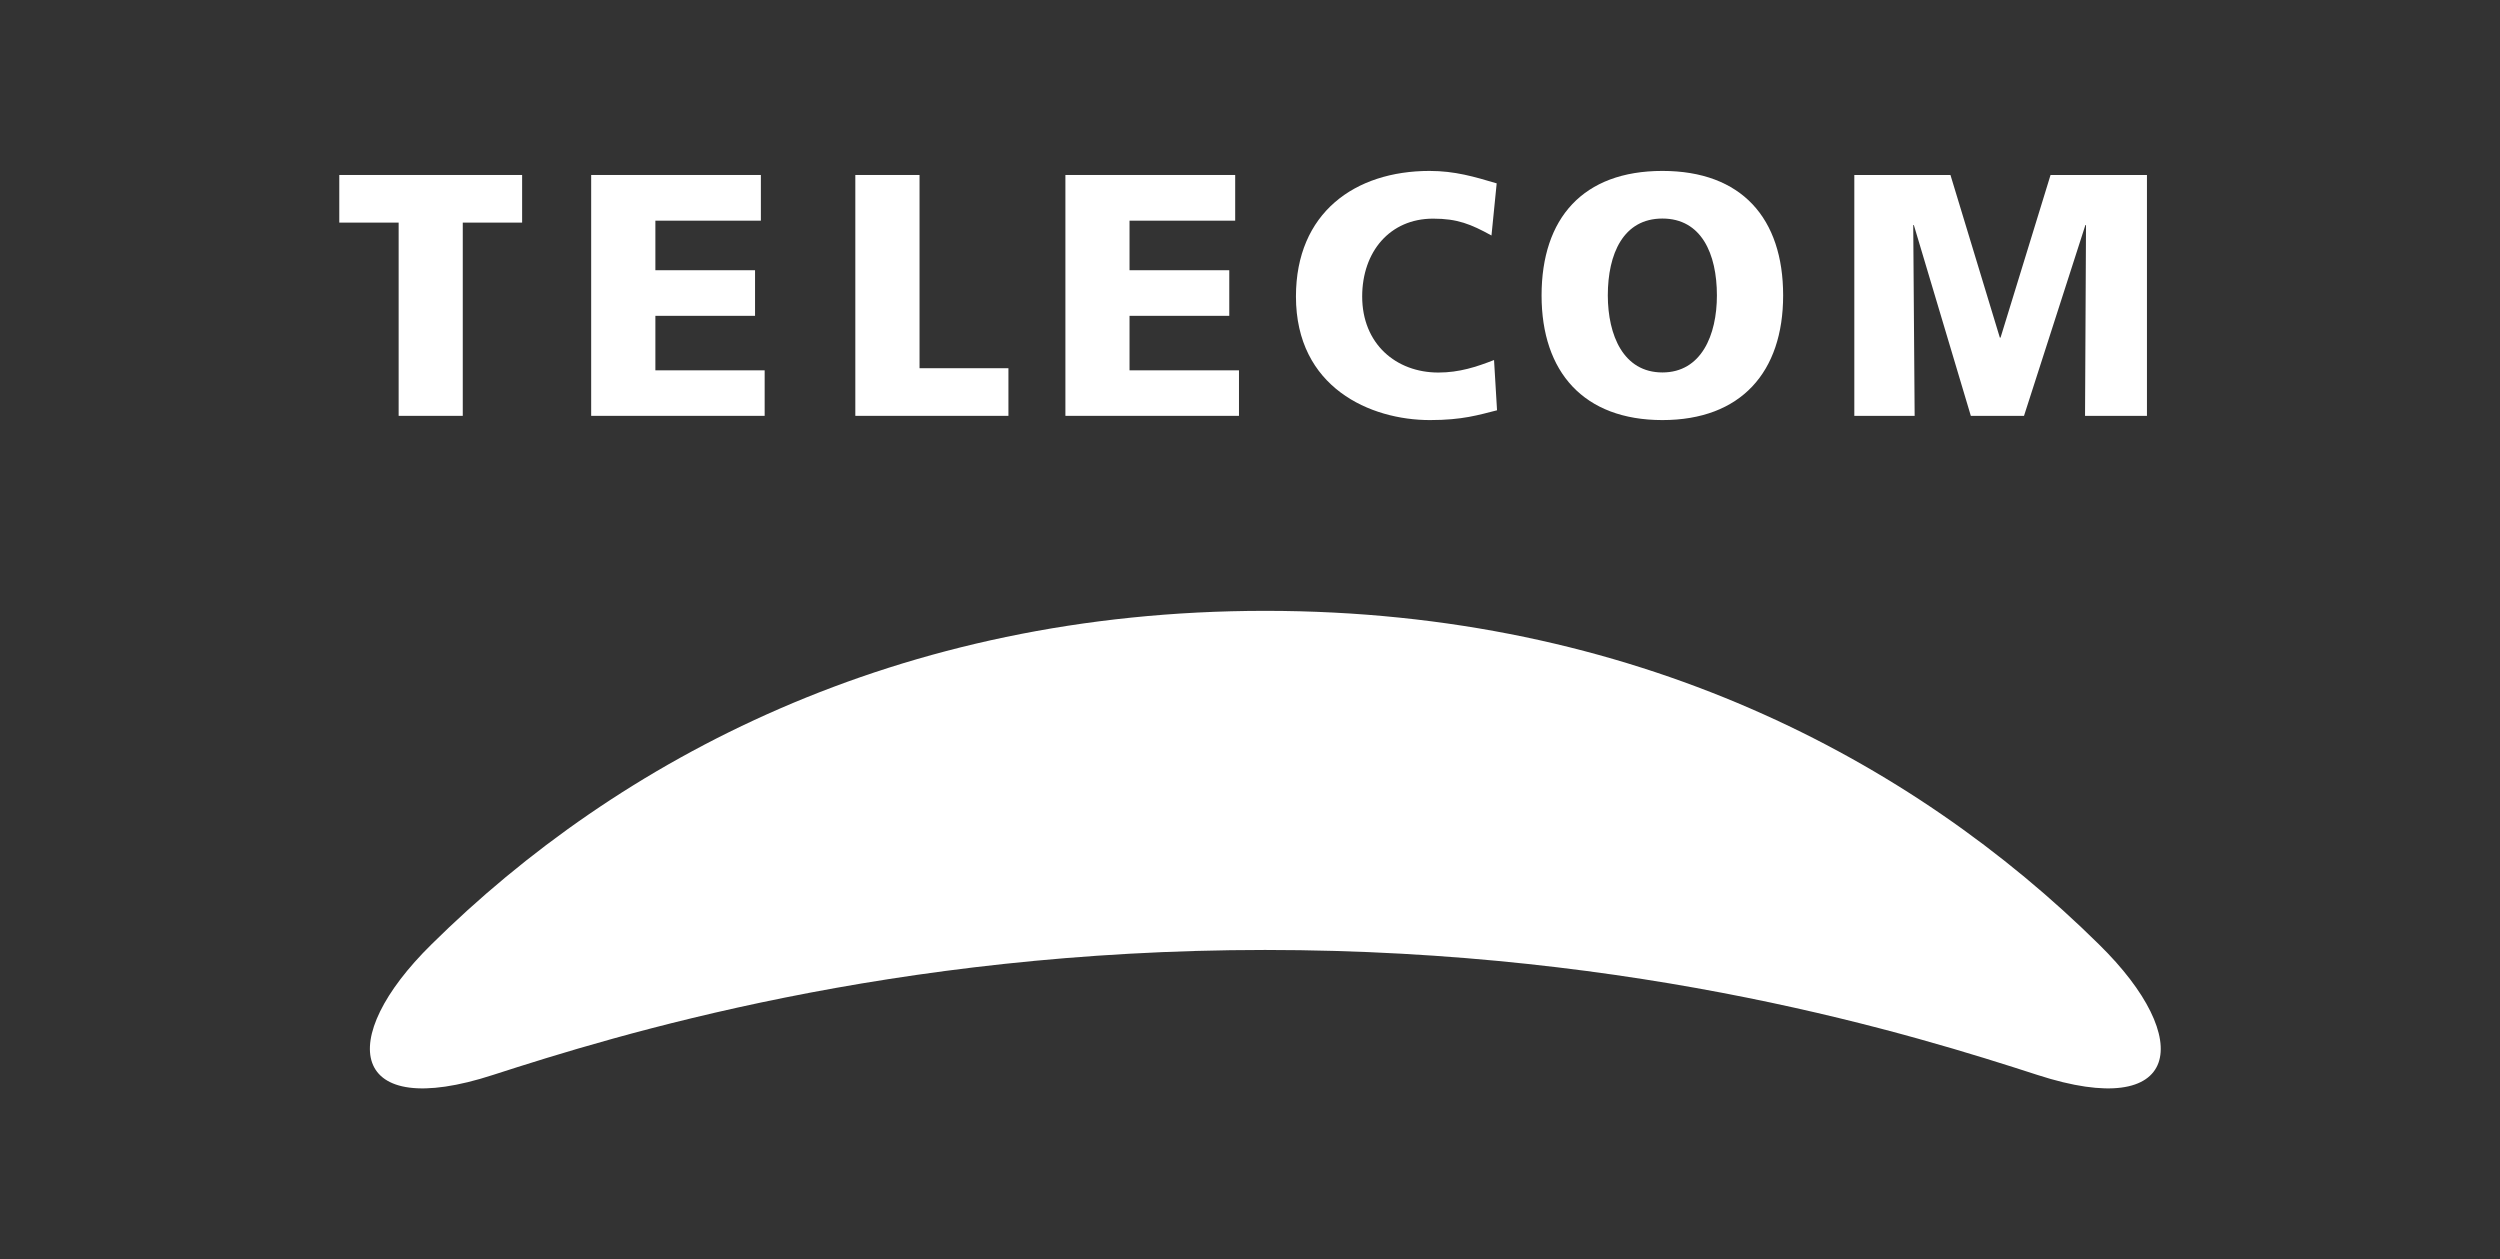 <?xml version="1.0" encoding="utf-8"?>
<!-- Generator: Adobe Illustrator 23.0.1, SVG Export Plug-In . SVG Version: 6.00 Build 0)  -->
<svg version="1.1" id="Layer_1" xmlns="http://www.w3.org/2000/svg" xmlns:xlink="http://www.w3.org/1999/xlink" x="0px" y="0px"
	 viewBox="0 0 283.46 142.78" style="enable-background:new 0 0 283.46 142.78;" xml:space="preserve">
<rect x="0" y="0" width="283.46" height="142.78" fill="#333333" stroke="none"/>
<style type="text/css">
	.st0{fill:#FFFFFF;}
</style>
<g>
	<path class="st0" d="M237.98,107.07c-21.17-20.9-52.72-37.81-94.52-37.81c-41.76,0-73.38,16.9-94.53,37.81
		c-10.99,10.8-9.28,20.1,6.97,14.81c13.89-4.49,45.14-14.16,87.53-14.17c42.7,0,73.72,9.68,87.58,14.17
		C247.3,127.17,249,117.87,237.98,107.07"/>
	<polygon class="st0" points="45.2,25.24 38.47,25.24 38.47,19.84 59.2,19.84 59.2,25.24 52.47,25.24 52.47,47.15 45.2,47.15 	"/>
	<polygon class="st0" points="67.03,19.84 86.27,19.84 86.27,25.02 74.31,25.02 74.31,30.64 85.61,30.64 85.61,35.81 74.31,35.81 
		74.31,41.99 86.7,41.99 86.7,47.15 67.03,47.15 	"/>
	<polygon class="st0" points="96.98,19.84 104.26,19.84 104.26,41.75 114.34,41.75 114.34,47.15 96.98,47.15 	"/>
	<polygon class="st0" points="120.8,19.84 140.05,19.84 140.05,25.02 128.07,25.02 128.07,30.64 139.38,30.64 139.38,35.81 
		128.07,35.81 128.07,41.99 140.48,41.99 140.48,47.15 120.8,47.15 	"/>
	<path class="st0" d="M169.74,46.52c-2.08,0.52-3.89,1.11-7.61,1.11c-6.74,0-15.19-3.67-15.19-14.01c0-9.49,6.68-14.24,15.15-14.24
		c2.88,0,5.08,0.66,7.61,1.41l-0.59,5.91c-2.35-1.29-3.86-1.91-6.62-1.91c-4.9,0-8.04,3.75-8.04,8.83c0,5.36,3.83,8.62,8.64,8.62
		c2.37,0,4.32-0.64,6.31-1.42L169.74,46.52z"/>
	<path class="st0" d="M188.49,19.38c8.99,0,13.69,5.37,13.69,14.12c0,8.68-4.77,14.13-13.69,14.13c-8.92,0-13.7-5.45-13.7-14.13
		C174.79,24.74,179.49,19.38,188.49,19.38 M188.49,42.23c4.41,0,6.18-4.23,6.18-8.73c0-4.73-1.76-8.72-6.18-8.72
		c-4.43,0-6.19,3.99-6.19,8.72C182.31,38.01,184.06,42.23,188.49,42.23"/>
	<polygon class="st0" points="210.25,19.84 221.15,19.84 226.75,38.28 226.83,38.28 232.5,19.84 243.43,19.84 243.43,47.15 
		236.41,47.15 236.52,25.52 236.45,25.52 229.49,47.15 223.46,47.15 217,25.52 216.93,25.52 217.09,47.15 210.25,47.15 	"/>
</g>
</svg>
